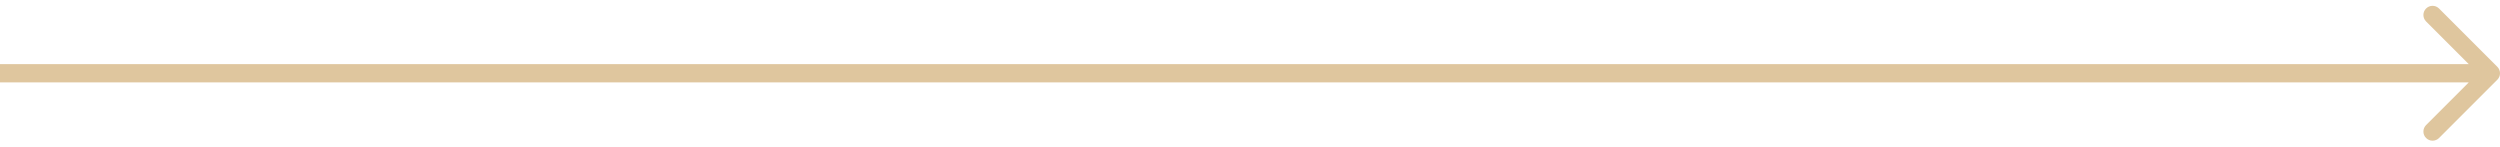 <?xml version="1.0" encoding="UTF-8"?> <svg xmlns="http://www.w3.org/2000/svg" width="273" height="16" viewBox="0 0 273 16" fill="none"> <path d="M272.707 8.707C273.098 8.317 273.098 7.683 272.707 7.293L266.343 0.929C265.953 0.538 265.319 0.538 264.929 0.929C264.538 1.319 264.538 1.953 264.929 2.343L270.586 8L264.929 13.657C264.538 14.047 264.538 14.681 264.929 15.071C265.319 15.462 265.953 15.462 266.343 15.071L272.707 8.707ZM0 9H272V7H0V9Z" fill="#D4B37D" fill-opacity="0.75"></path> </svg> 